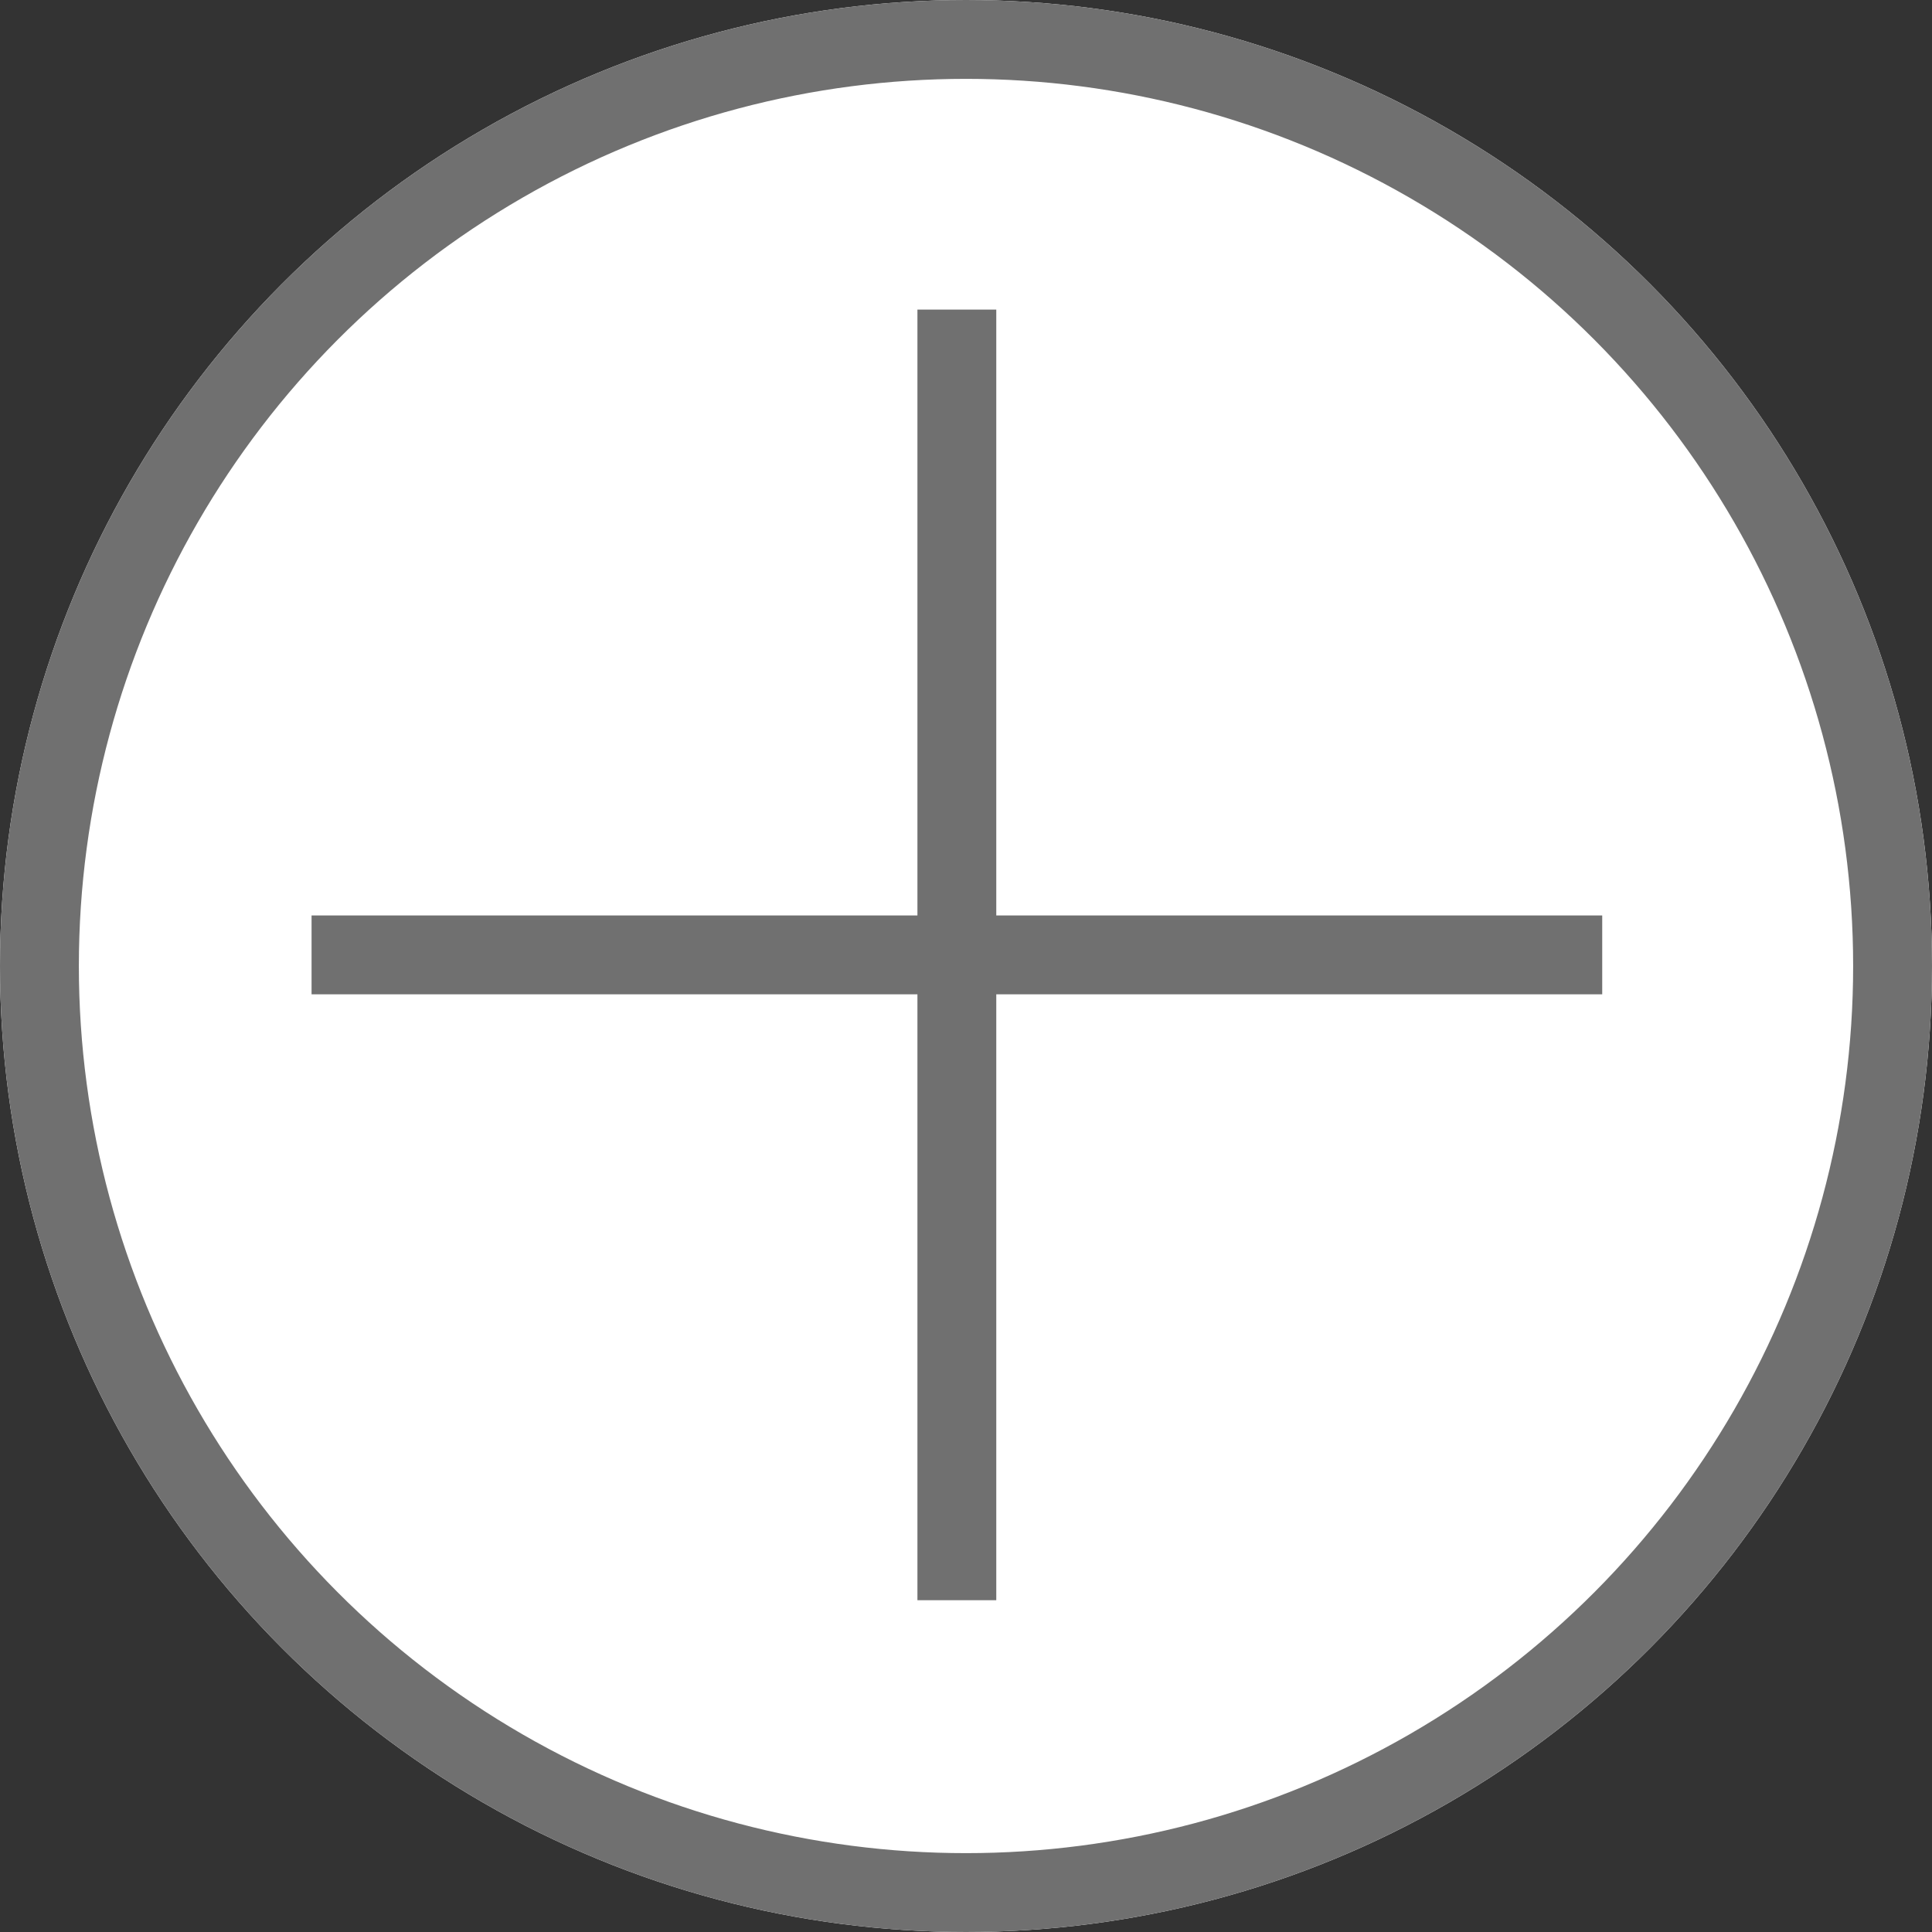 <svg xmlns="http://www.w3.org/2000/svg" width="49" height="49" viewBox="0 0 49 49"><rect x="0" y="0" width="49" height="49" fill="#333333" stroke="none"/><g id="ico_more" transform="translate(-229 -10442)"><g id="&#x6955;&#x5186;&#x5F62;_22" data-name="&#x6955;&#x5186;&#x5F62; 22" transform="translate(229 10442)" fill="#fff" stroke="#707070" stroke-width="2"><circle cx="24.5" cy="24.5" r="24.5" stroke="none"></circle><circle cx="24.5" cy="24.5" r="23.5" fill="none"></circle></g><g id="&#x30B0;&#x30EB;&#x30FC;&#x30D7;_1519" data-name="&#x30B0;&#x30EB;&#x30FC;&#x30D7; 1519" transform="translate(236.902 10449.852)"><path id="&#x30D1;&#x30B9;_6433" data-name="&#x30D1;&#x30B9; 6433" d="M-21157.395,10846h32.734" transform="translate(21157.395 -10829.634)" fill="none" stroke="#707070" stroke-width="2"></path><path id="&#x30D1;&#x30B9;_6434" data-name="&#x30D1;&#x30B9; 6434" d="M0,0H32.733" transform="translate(16.366) rotate(90)" fill="none" stroke="#707070" stroke-width="2"></path></g></g></svg>